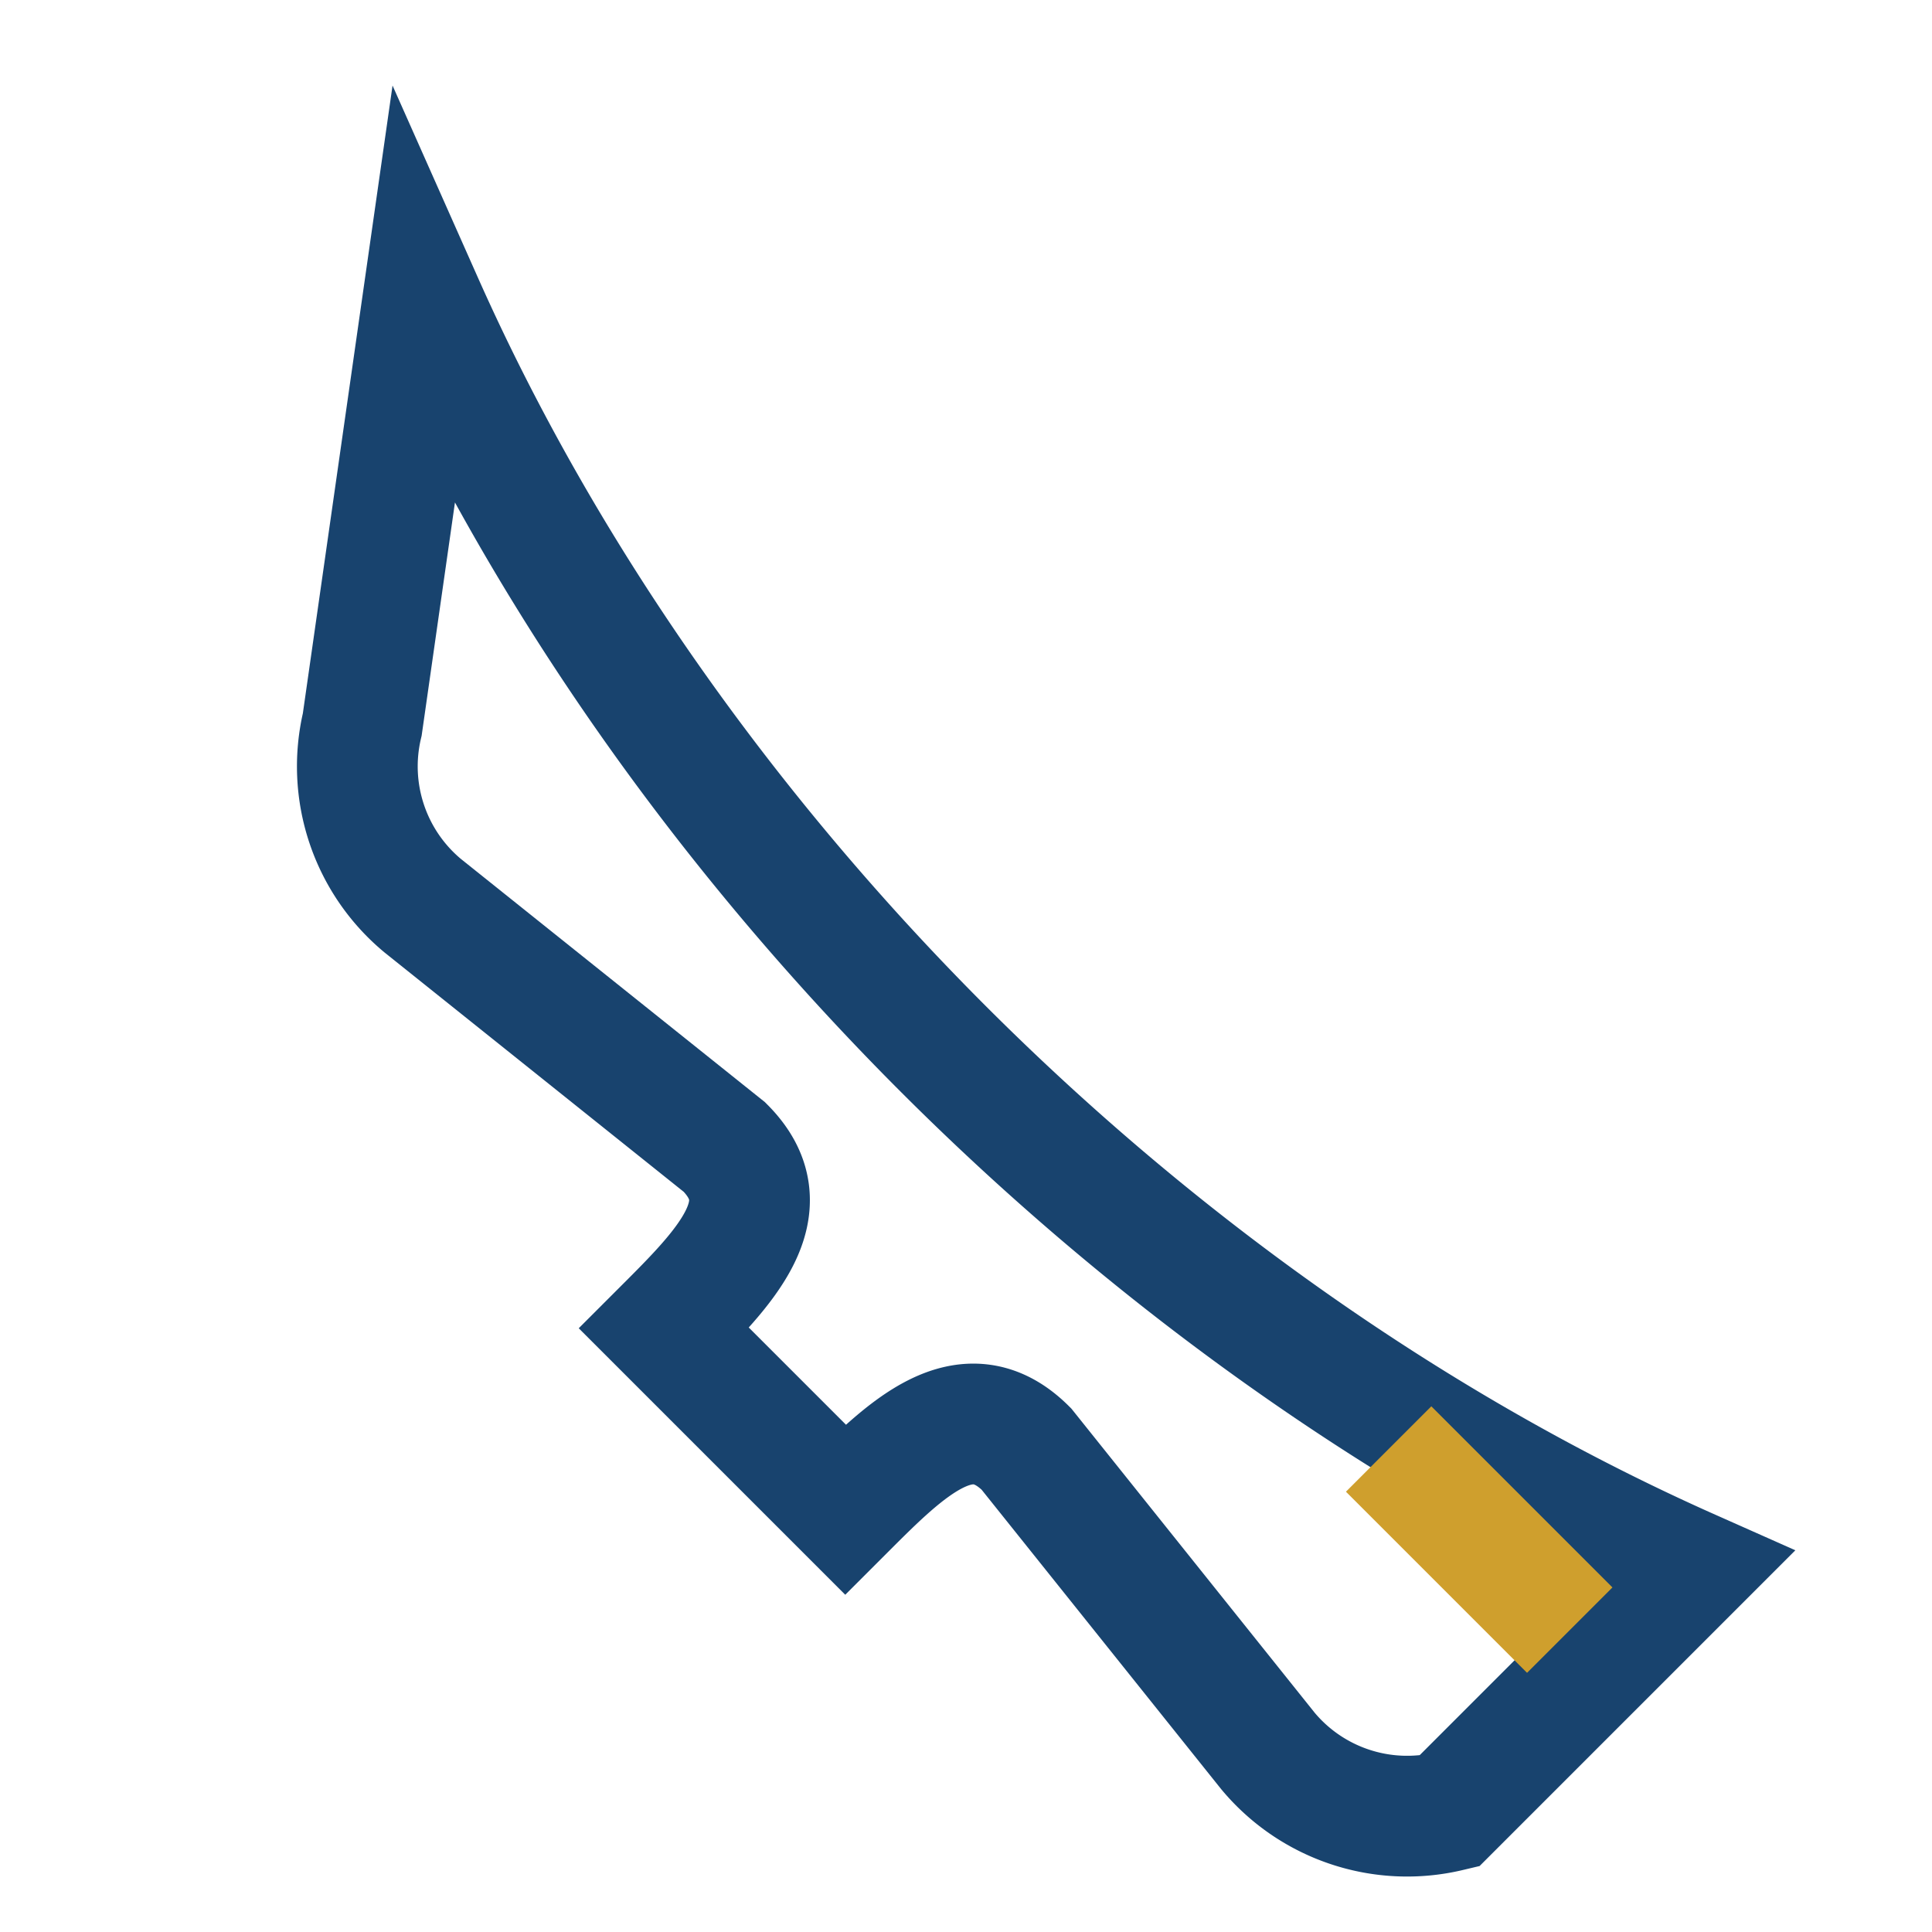 <?xml version="1.0" encoding="UTF-8"?>
<svg xmlns="http://www.w3.org/2000/svg" width="32" height="32" viewBox="0 0 32 32"><path d="M7 5c4 9 12 17 21 21l-4 4a3 3 0 0 1-3-1l-4-5c-1-1-2-0-3 1l-3-3c1-1 2-2 1-3l-5-4a3 3 0 0 1-1-3z" fill="none" stroke="#18436e" stroke-width="2"/><path d="M23 24l3 3" stroke="#cf9f2d" stroke-width="2"/></svg>